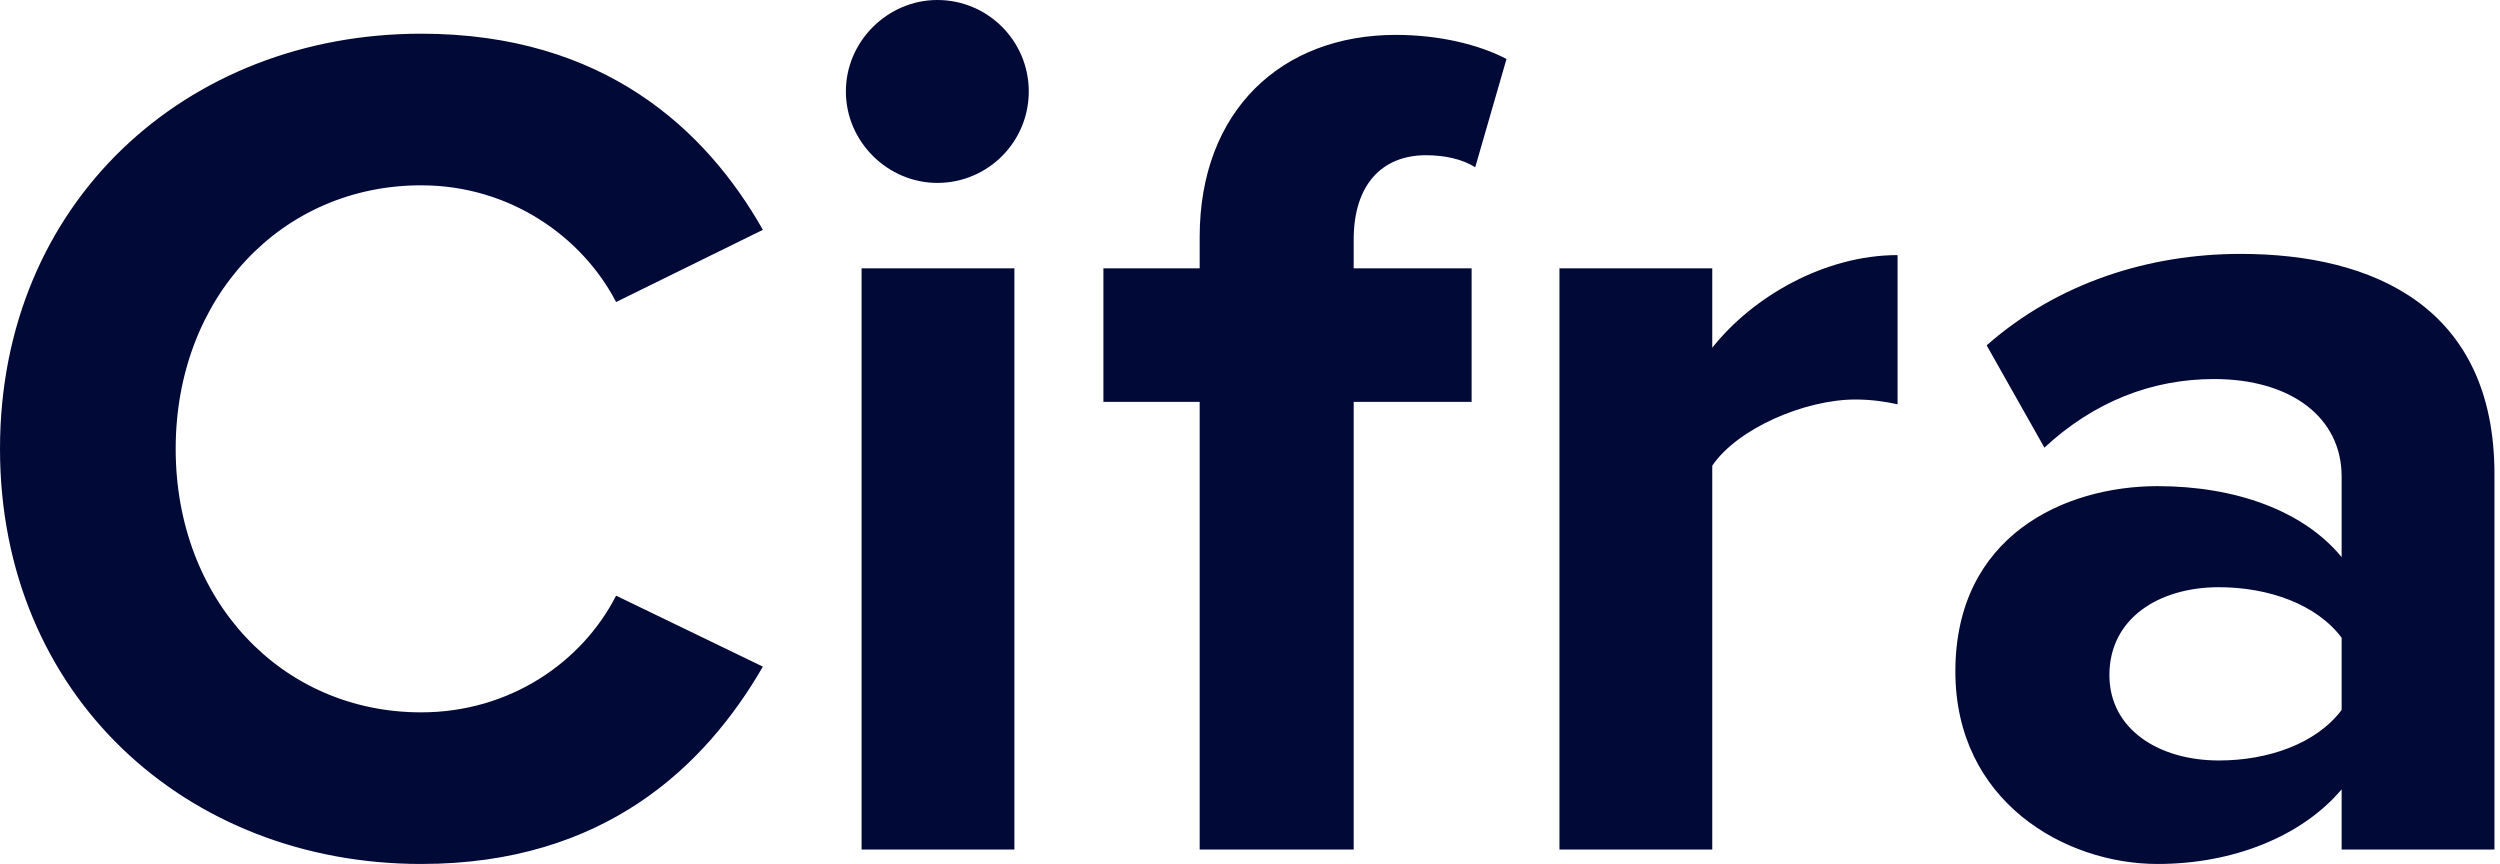<?xml version="1.0" encoding="UTF-8"?> <svg xmlns="http://www.w3.org/2000/svg" width="136" height="47" viewBox="0 0 136 47" fill="none"> <g clip-path="url(#clip0_17_5026)"> <path fill-rule="evenodd" clip-rule="evenodd" d="M22.911 47C32.861 47 38.359 41.698 41.501 36.265L33.515 32.403C31.682 36.003 27.755 38.752 22.911 38.752C15.318 38.752 9.557 32.664 9.557 24.416C9.557 16.169 15.318 10.081 22.911 10.081C27.755 10.081 31.682 12.896 33.515 16.43L41.501 12.503C38.425 7.07 32.861 1.833 22.911 1.833C10.146 1.833 0 10.997 0 24.416C0 37.836 10.146 47 22.911 47ZM50.99 9.95C53.74 9.95 55.965 7.724 55.965 4.975C55.965 2.226 53.74 0 50.99 0C48.307 0 46.016 2.226 46.016 4.975C46.016 7.724 48.307 9.95 50.99 9.95ZM46.87 46.214H55.183V14.598H46.87V46.214ZM65.262 46.214H73.641V21.863H80.056V14.597H73.641V13.026C73.641 10.015 75.212 8.444 77.569 8.444C78.55 8.444 79.532 8.641 80.252 9.099L81.954 3.207C80.449 2.422 78.289 1.898 75.932 1.898C69.713 1.898 65.262 6.022 65.262 12.895V14.597H60.025V21.863H65.262V46.214ZM84.834 46.214H93.147V25.333C94.522 23.304 98.188 21.733 100.937 21.733C101.853 21.733 102.639 21.863 103.228 21.994V13.877C99.3 13.877 95.373 16.103 93.147 18.918V14.598H84.834V46.214ZM127.385 46.214H135.698V25.791C135.698 16.692 129.086 13.812 121.886 13.812C116.911 13.812 111.936 15.383 108.074 18.787L111.216 24.351C113.9 21.863 117.042 20.62 120.446 20.62C124.635 20.62 127.385 22.715 127.385 25.922V30.308C125.29 27.755 121.559 26.446 117.369 26.446C112.329 26.446 106.372 29.13 106.372 36.526C106.372 43.596 112.329 47 117.369 47C121.493 47 125.224 45.494 127.385 42.941V46.214ZM127.385 38.621C126.01 40.454 123.392 41.37 120.708 41.37C117.435 41.37 114.751 39.668 114.751 36.723C114.751 33.646 117.435 31.944 120.708 31.944C123.392 31.944 126.01 32.861 127.385 34.693V38.621Z" fill="#010937"></path> </g> <defs> <clipPath id="clip0_17_5026"> <rect width="135.698" height="47" fill="white"></rect> </clipPath> </defs> </svg> 